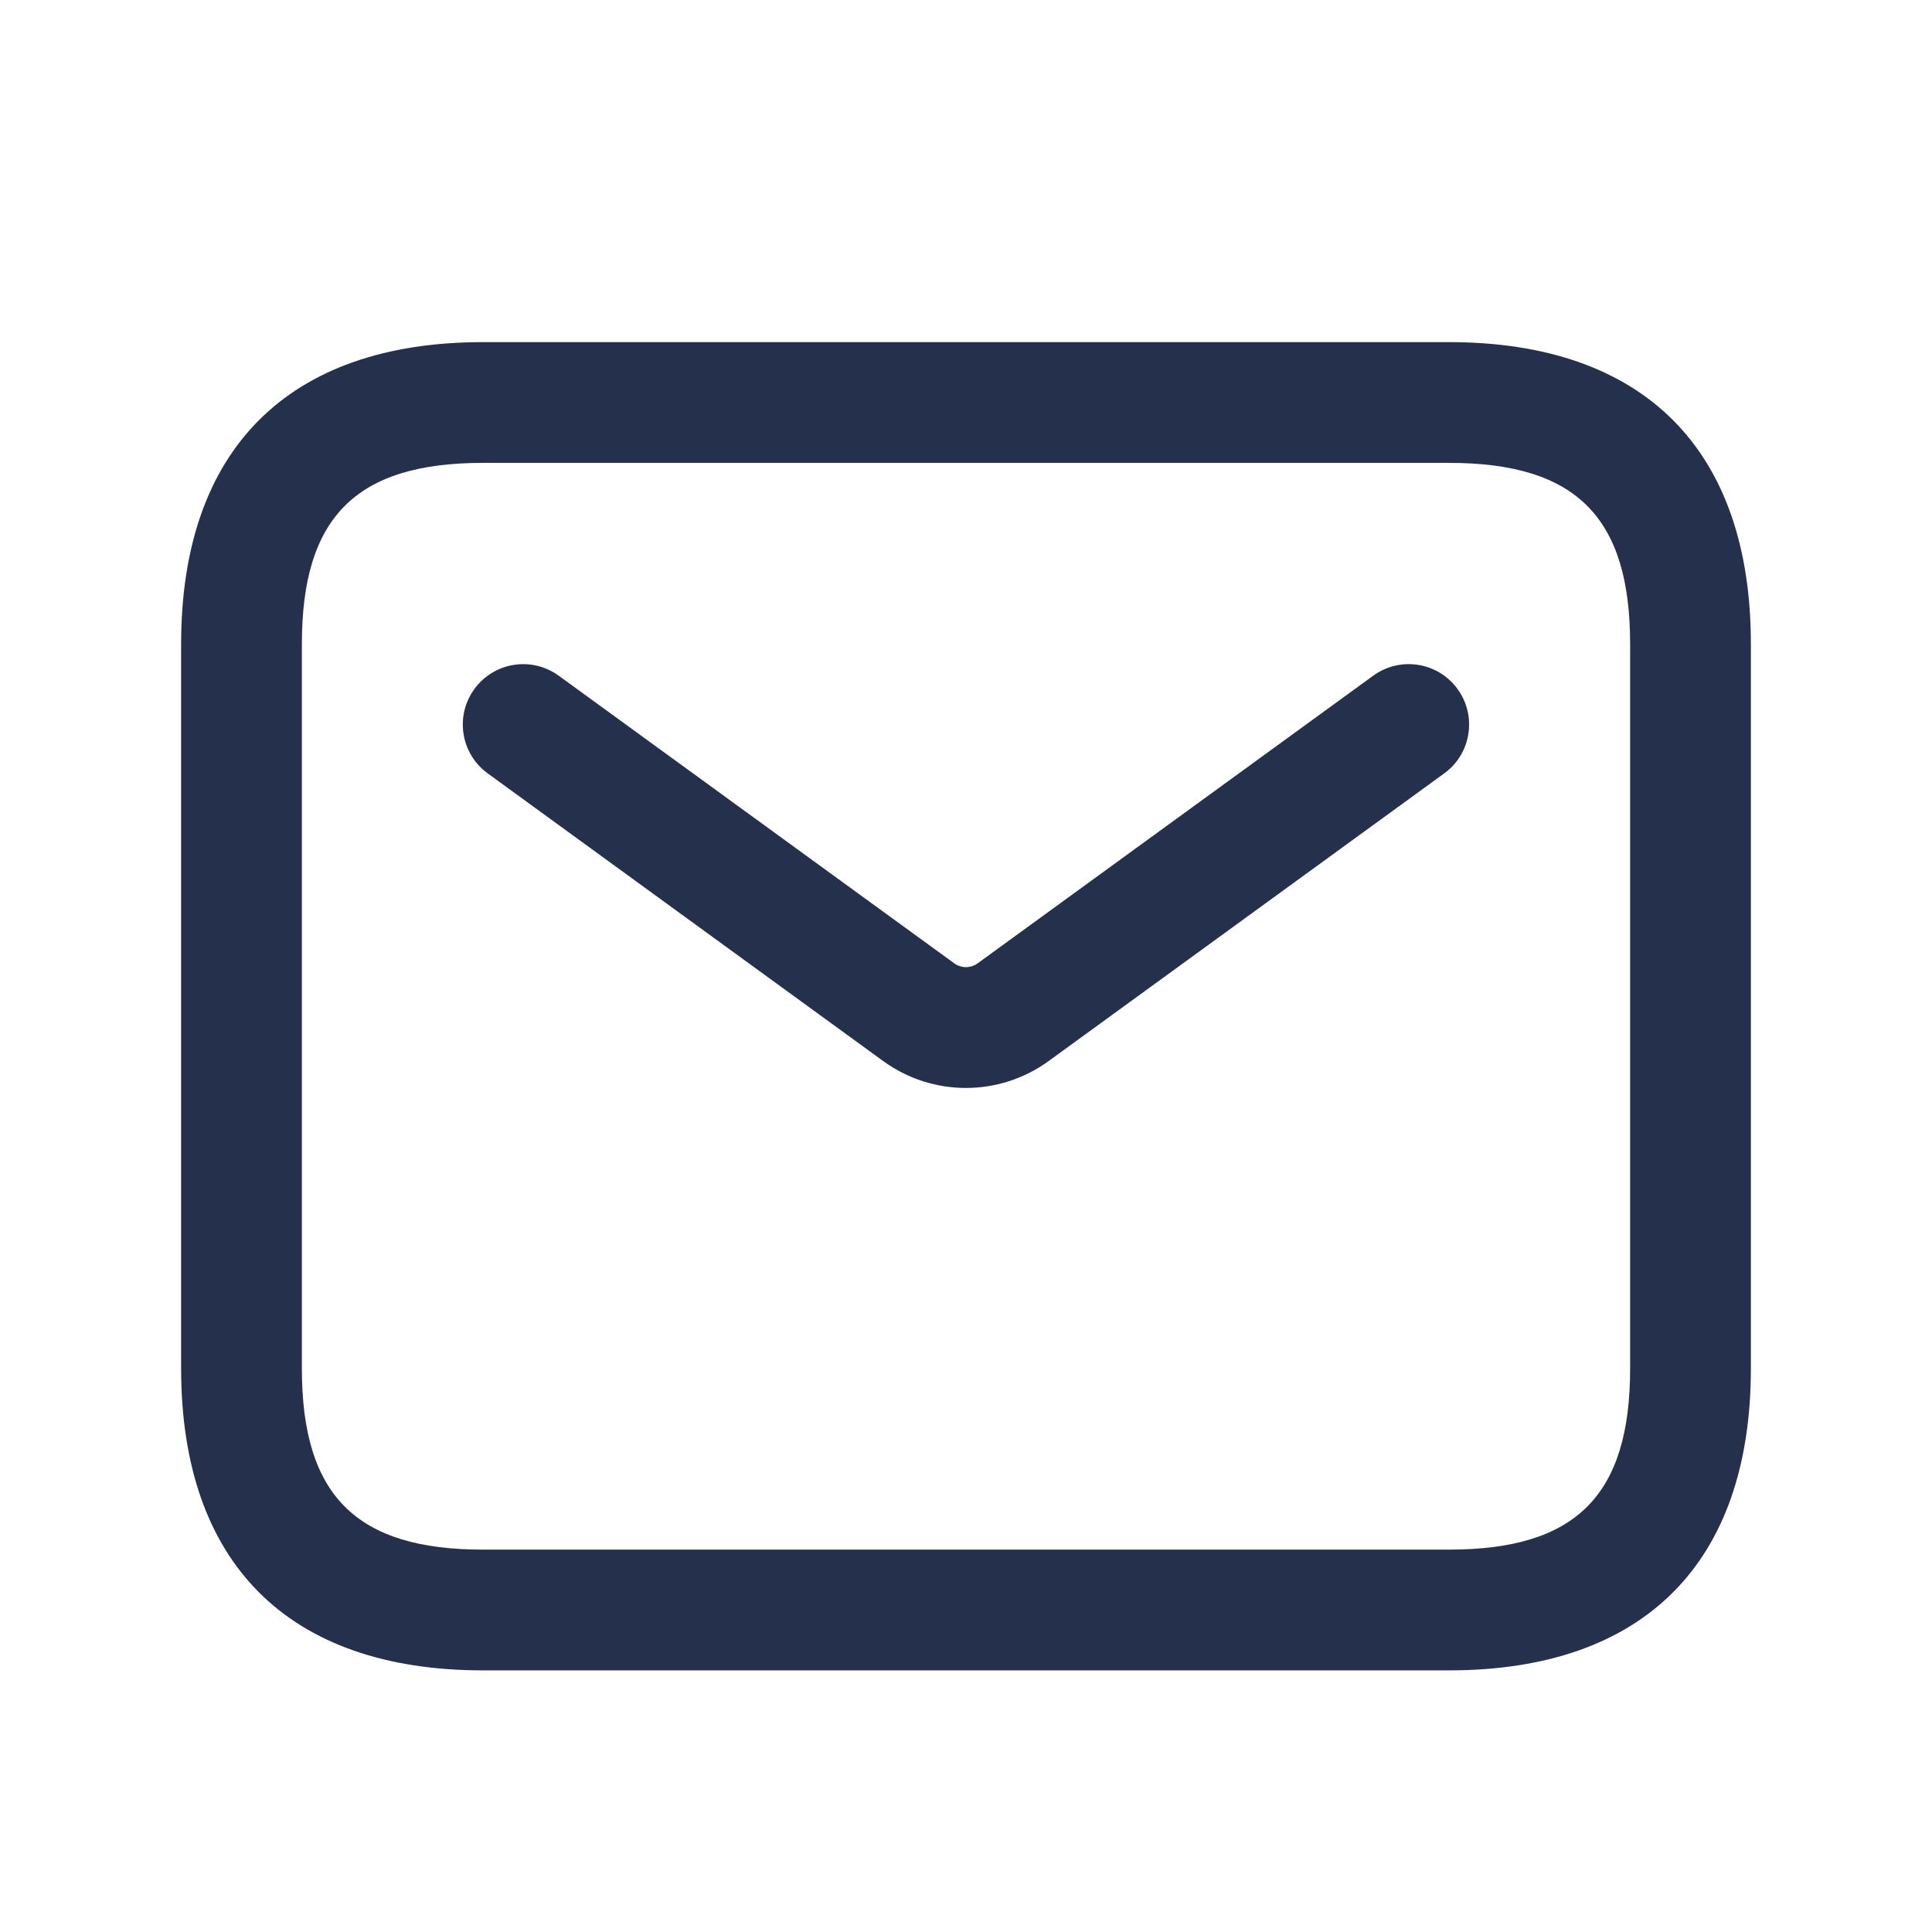 <svg width="24" height="24" viewBox="0 0 24 24" fill="none" xmlns="http://www.w3.org/2000/svg">
<g id="envelope">
<path id="envelope_2" d="M18 20.75H6C3.582 20.75 2.25 19.418 2.25 17V8C2.25 5.582 3.582 4.25 6 4.25H18C20.418 4.25 21.75 5.582 21.75 8V17C21.75 19.418 20.418 20.75 18 20.75ZM6 5.75C4.423 5.75 3.75 6.423 3.75 8V17C3.75 18.577 4.423 19.25 6 19.25H18C19.577 19.25 20.25 18.577 20.25 17V8C20.25 6.423 19.577 5.75 18 5.75H6ZM13.029 13.179L17.941 9.607C18.276 9.364 18.35 8.894 18.106 8.559C17.863 8.225 17.395 8.149 17.058 8.394L12.146 11.966C12.058 12.03 11.941 12.03 11.853 11.966L6.941 8.394C6.603 8.149 6.136 8.226 5.893 8.559C5.649 8.894 5.723 9.363 6.058 9.607L10.97 13.18C11.278 13.404 11.639 13.515 11.999 13.515C12.359 13.515 12.722 13.403 13.029 13.179Z" fill="#25314C"/>
</g>
</svg>
